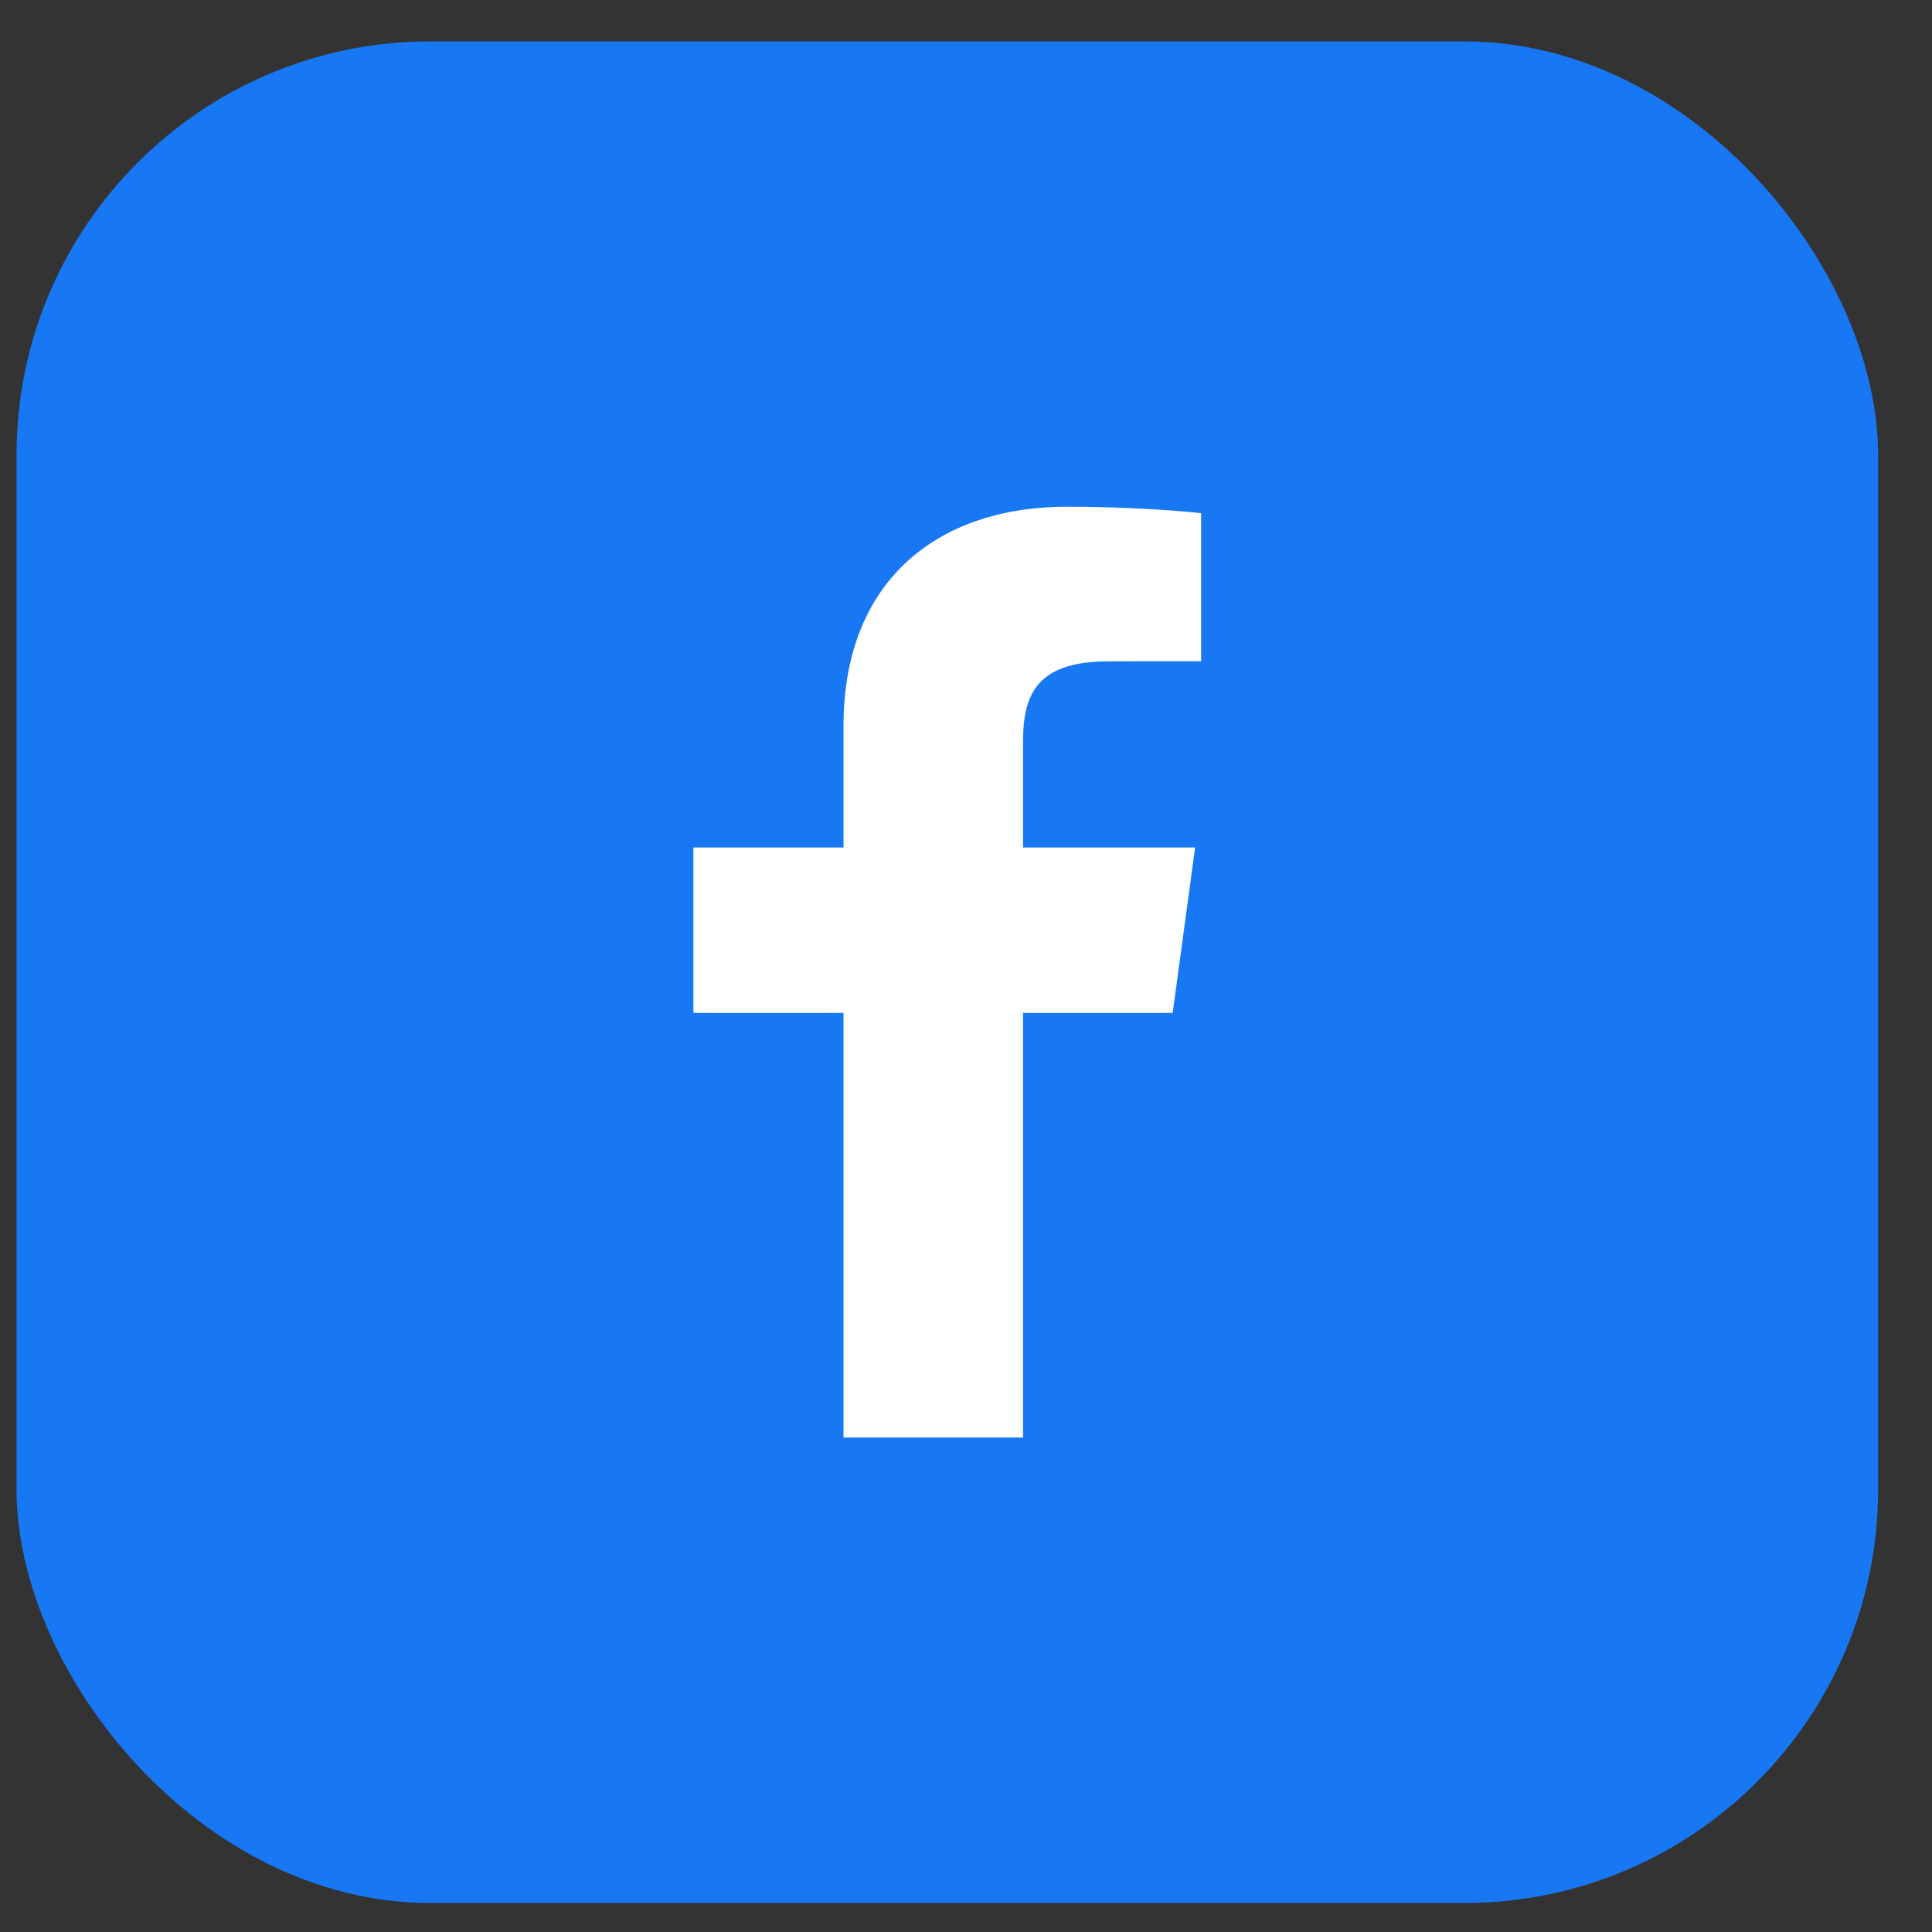 <svg xmlns="http://www.w3.org/2000/svg" width="35" height="35" viewBox="0 0 35 35" fill="none"><rect x="0" y="0" width="35" height="35" fill="#333333" stroke="none"/><rect x="0.299" y="0.75" width="33.725" height="33.725" rx="7.494" fill="#1877F2"></rect><path d="M18.533 26.042V18.35H21.244L21.651 15.353H18.533V13.439C18.533 12.571 18.786 11.98 20.093 11.98L21.76 11.979V9.298C21.472 9.261 20.482 9.18 19.331 9.18C16.927 9.18 15.281 10.577 15.281 13.142V15.353H12.562V18.35H15.281V26.042L18.533 26.042Z" fill="white"></path></svg>